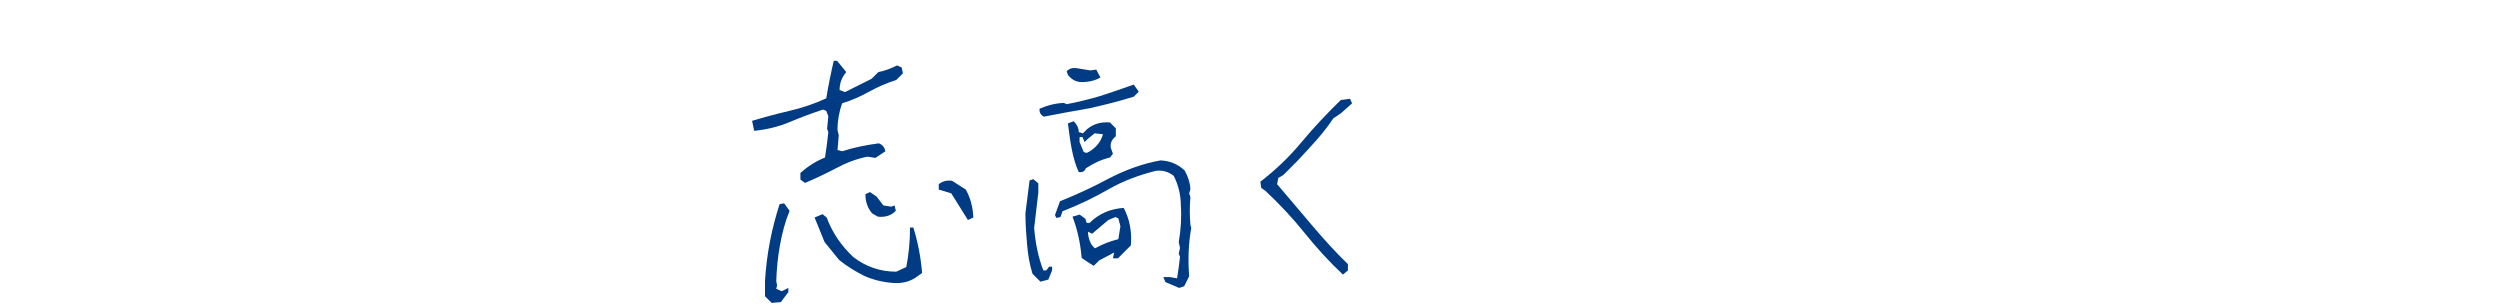 <?xml version="1.0" encoding="utf-8"?>
<!-- Generator: Adobe Illustrator 27.6.1, SVG Export Plug-In . SVG Version: 6.00 Build 0)  -->
<svg version="1.1" id="レイヤー_1" xmlns="http://www.w3.org/2000/svg" xmlns:xlink="http://www.w3.org/1999/xlink" x="0px"
	 y="0px" viewBox="0 0 600 74" style="enable-background:new 0 0 600 74;" xml:space="preserve">
<style type="text/css">
	.st0{fill:none;}
	.st1{enable-background:new    ;}
	.st2{fill:#003B83;}
</style>
<rect class="st0" width="600" height="74"/>
<g id="マスクグループ_11228" transform="translate(-583 -1594)">
	<g class="st1">
		<path class="st2" d="M832.7,1661.6l-1.9-1.9c-0.7-2.2-1.1-4.6-1.3-7s-0.4-4.9-0.4-7.5l1-7.9l0.9-0.3l1.2,1v2.2l-1,8.5
			c0.3,3.7,1,7.1,2.2,10.2h0.7l0.7-0.9h0.7v0.9l-0.9,2.2L832.7,1661.6z M833.5,1622c-0.8-0.5-1.1-1.1-1-1.9c1.8-0.8,3.7-1.3,5.8-1.4
			l0.7,0.3c2.7-0.5,5.5-1.2,8.2-2c2.7-0.9,5.4-1.8,7.9-2.7l1.2,1.7l-1.2,1.2c-3.5,1.1-7.1,2-10.7,2.8
			C840.8,1620.6,837.2,1621.3,833.5,1622z M866,1663.1l-3.3-1.4l-0.5-1.2h1.6l1.7,0.3c0.3-1.7,0.5-3.5,0.7-5.2l-0.3-0.7l0.3-1.4
			l-0.3-1.4c0.5-2.9,0.7-5.8,0.5-8.8c0-2.5-0.6-4.9-1.7-7.1c-1.3-1-2.7-1.4-4.3-1.2c-4,1-7.8,2.4-11.3,4.4s-7.2,3.8-11.1,5.3
			l-0.5,1.4l-1,0.2l-0.3-0.7l1.2-3.3c4-1.6,7.9-3.4,11.8-5.5c3.9-2,7.9-3.5,12.3-4.3c2.3,0.1,4.2,0.9,5.8,2.4
			c0.8,1.4,1.3,2.9,1.4,4.5l-0.3,1l0.3,0.9c-0.2,2.2-0.2,4.4,0,6.7l0.2,0.7c-0.7,3.9-0.8,7.8-0.5,11.6l-1.2,2.4L866,1663.1z
			 M842.6,1613.7c-1.3,0-2.4-0.6-3.3-1.7l-0.3-0.9c0.7-0.7,1.5-0.9,2.6-0.7l3.1,0.5l1.4-0.2l1,1.9
			C845.9,1613.3,844.4,1613.7,842.6,1613.7z M841.9,1635.3c-0.8-1.7-1.3-3.6-1.7-5.6s-0.6-4-0.9-6.1l1.4-0.5
			c0.8,0.8,1.2,1.7,1.2,2.6l1,0.3l1-1c1.6-1.3,3.4-1.8,5.5-1.6l1.4,1.4v1.9c-1,0.8-1.4,1.7-1.2,2.8l0.5,1.4l-0.7,0.9
			c-2.1,0.5-4,1.4-5.8,2.6C843.3,1635.2,842.7,1635.4,841.9,1635.3z M845.5,1657.8c-1-0.6-1.9-1.2-2.9-1.9c-0.3-3.5-1-6.8-2.2-9.9
			l1.7-0.5l1.4,1l0.3,1h0.7c2.2-2.2,5-3.4,8.2-3.6c1.4,2.7,2,5.7,1.7,9l-3.1,3.1h-1.2l0.3-1.4l-3.6,1.9L845.5,1657.8z M844.6,1630.3
			c1.6-1.1,2.7-2.4,3.1-4.1l-2-0.2l-1.7,1.4l-0.7,0.7l-0.5-1.2h-0.7v1.2l1,2.4l0.7,0.2L844.6,1630.3z M845.8,1653.6
			c1.8-1,3.6-1.7,5.6-2.2l0.5-3.1l-0.5-1.9l-0.7-0.3l-1.7,0.7l-3.9,3.3l-1-0.5C844.2,1651.5,844.8,1652.8,845.8,1653.6z"/>
	</g>
	<g class="st1">
		<path class="st2" d="M905.3,1659.9c-3.3-3.1-6.4-6.5-9.2-10c-2.9-3.6-6-6.9-9.4-10.1l-1-0.7l-0.2-1.5c3.5-2.7,6.8-5.8,9.8-9.4
			s6.2-7,9.5-10.2l2.2-0.3l0.5,1.1l-2.7,2.4l-1.8,1.2c-1.2,1.8-2.6,3.6-4.2,5.4c-1.5,1.7-3.1,3.4-4.6,5l-3.2,3.2l-1.2,0.7l-0.3,1.5
			c2.8,3.3,5.6,6.6,8.4,9.9c2.8,3.3,5.6,6.4,8.6,9.3v1.5L905.3,1659.9z"/>
	</g>
	<g class="st1">
		<path class="st2" d="M776.2,1637.9l-1.1-0.8v-1.6c1.8-1.6,3.7-2.8,5.9-3.7c0.3-2,0.6-4,0.8-6.1l-0.3-0.8l0.3-3l-0.5-1.3l-0.8-0.3
			c-2.7,0.9-5.4,1.9-8,3s-5.5,1.8-8.5,2.1l-0.5-2.4c3-0.9,6-1.7,9-2.4s6-1.7,8.8-3c0.5-3,1.1-6,1.8-9h0.8l2.2,2.7
			c-1.1,1.3-1.6,2.7-1.6,4.3l1.3,0.5l6.4-3.2l1.6-1.6c1.6-0.3,3.1-0.9,4.5-1.6l1.1,0.5l0.3,1.4l-1.6,1.6c-2.3,0.7-4.5,1.7-6.5,2.8
			c-2,1.1-4.2,2.1-6.5,2.8c-0.7,2-1.1,4.1-1.1,6.4l0.3,1.3l-0.3,3.5l1.1,0.3c2.8-0.9,5.8-1.5,8.8-1.9c0.9,0.3,1.4,1,1.6,1.9
			l-2.4,1.6l-1.9-0.3c-2.6,0.5-5.2,1.5-7.6,2.8C781.1,1635.7,778.6,1636.9,776.2,1637.9z M768.2,1666.7l-1.6-1.6v-3.7
			c0.2-3.2,0.6-6.4,1.2-9.5c0.6-3.1,1.4-6.1,2.3-8.9l1.1-0.2l1.3,1.8c-1.1,2.7-1.8,5.4-2.3,8.2c-0.5,2.7-0.8,5.6-0.9,8.7l0.2,1
			l-0.2,0.8l1.3,0.6l1.6-0.8v1l-1.8,2.4L768.2,1666.7z M797.2,1661.9c-2.5-0.2-4.8-0.8-6.8-1.7c-2-1-4-2.2-6-3.8l-3.5-4.3l-2.4-5.9
			l1.9-0.8l1,0.8c1.3,3.5,3.4,6.7,6.4,9.5c3,2.3,6.4,3.5,10.3,3.5l2.4-1.1c0.6-3,0.9-6.2,0.9-9.5h0.8c1.1,3.5,1.8,7.2,2.1,10.9
			l-1.1,0.8C801.5,1661.6,799.5,1662.1,797.2,1661.9z M793.7,1646l-1.4-0.8c-1.1-1.3-1.6-2.8-1.6-4.6l1.1-0.5l1.6,1.1l1.6,2.1
			l1.9,0.3l0.8-0.3l0.3,1.3C796.9,1645.7,795.5,1646.2,793.7,1646z M815.3,1646.8l-4-6.4l-3-0.9v-1.3c0.9-0.7,2-1,3.2-0.8l3.3,2.1
			c1.1,2,1.7,4.2,1.8,6.7L815.3,1646.8z"/>
	</g>
</g>
</svg>
